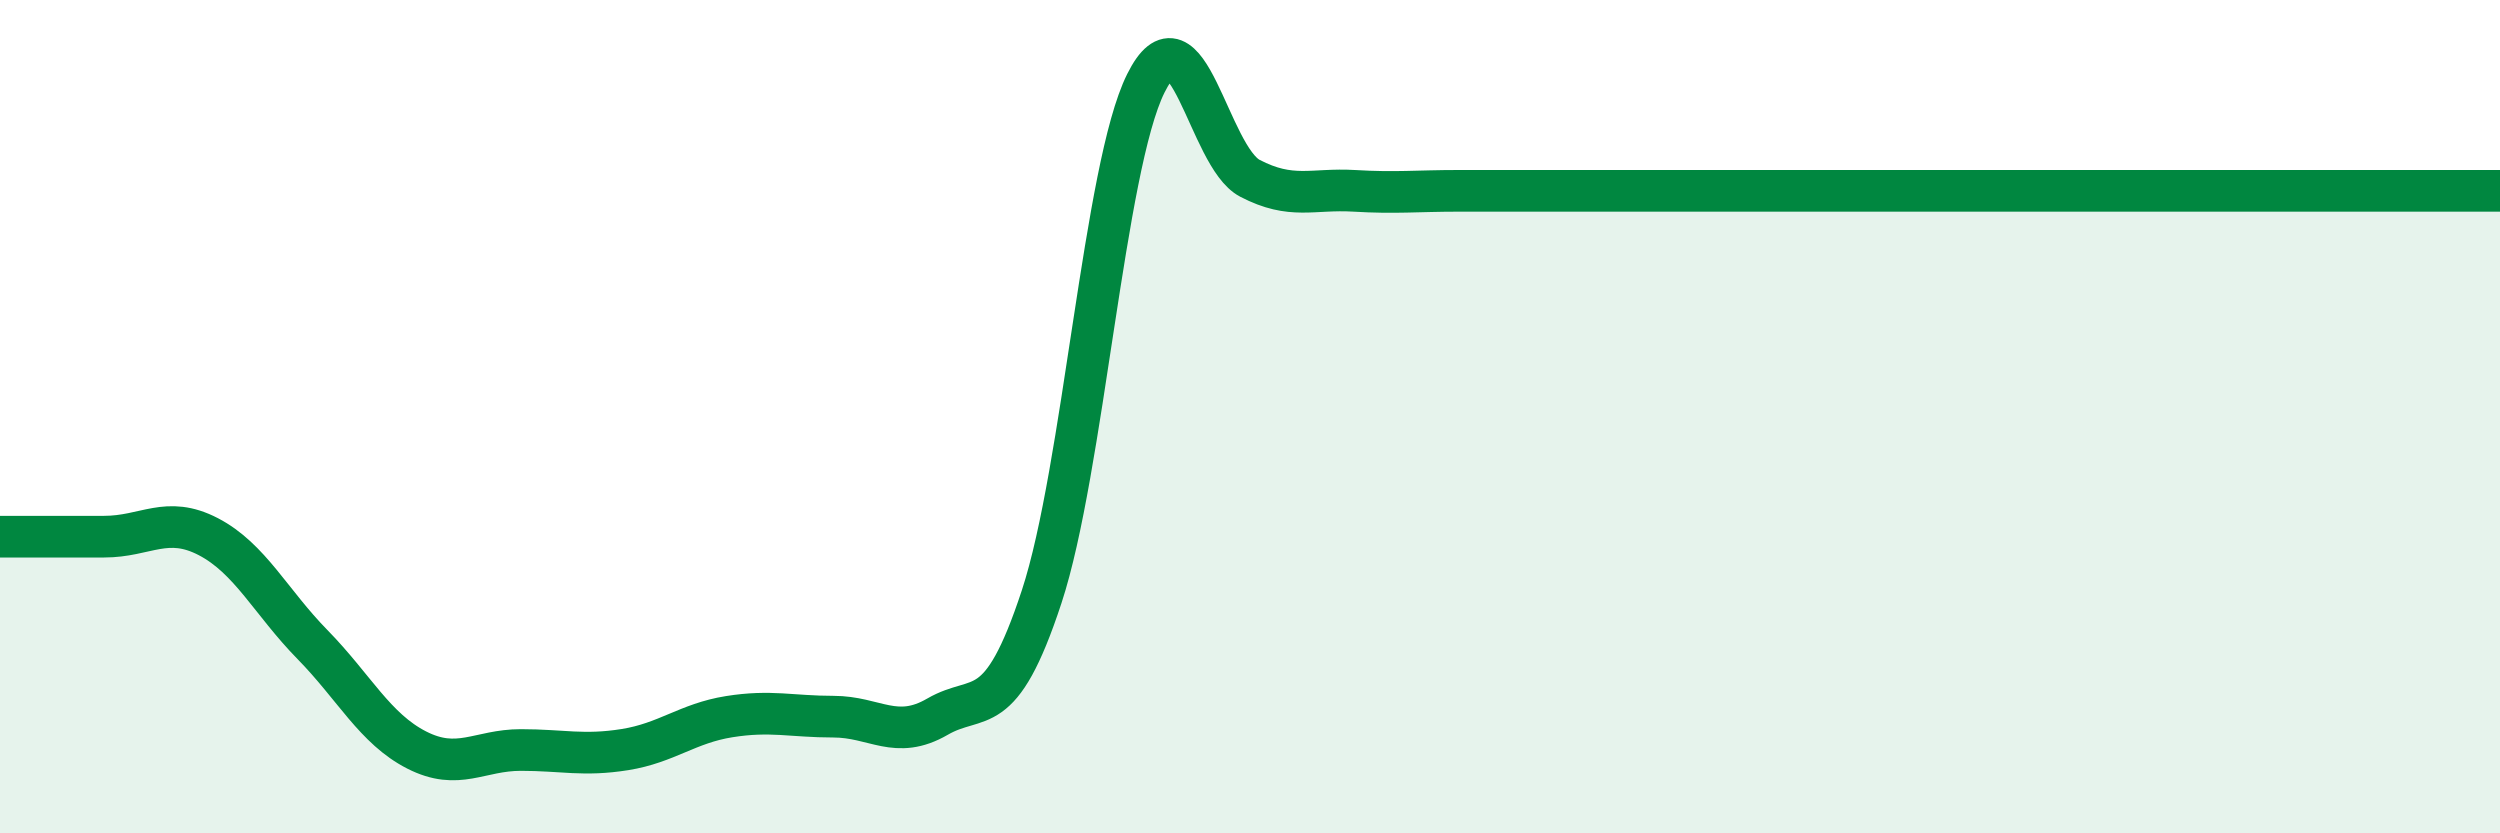 
    <svg width="60" height="20" viewBox="0 0 60 20" xmlns="http://www.w3.org/2000/svg">
      <path
        d="M 0,12.88 C 0.5,12.88 1.5,12.88 2.5,12.88 C 3.5,12.88 4,12.36 5,12.88 C 6,13.4 6.5,14.45 7.5,15.47 C 8.5,16.49 9,17.49 10,18 C 11,18.51 11.5,18 12.5,18 C 13.5,18 14,18.15 15,17.99 C 16,17.83 16.5,17.36 17.5,17.2 C 18.5,17.04 19,17.2 20,17.2 C 21,17.2 21.5,17.78 22.5,17.2 C 23.5,16.62 24,17.36 25,14.32 C 26,11.28 26.5,4.01 27.5,2 C 28.5,-0.01 29,3.76 30,4.28 C 31,4.8 31.5,4.52 32.5,4.58 C 33.5,4.64 34,4.58 35,4.58 C 36,4.58 36.5,4.58 37.5,4.58 C 38.5,4.58 39,4.58 40,4.58 C 41,4.58 41.5,4.58 42.5,4.58 C 43.5,4.58 44,4.58 45,4.58 C 46,4.58 46.5,4.58 47.5,4.58 C 48.5,4.58 49,4.58 50,4.58 C 51,4.58 51.5,4.58 52.5,4.58 C 53.5,4.58 53.5,4.58 55,4.58 C 56.5,4.58 59,4.58 60,4.58L60 20L0 20Z"
        fill="#008740"
        opacity="0.1"
        stroke-linecap="round"
        stroke-linejoin="round"
      />
      <path
        d="M 0,12.88 C 0.5,12.88 1.5,12.88 2.5,12.88 C 3.5,12.88 4,12.36 5,12.88 C 6,13.4 6.5,14.45 7.5,15.47 C 8.5,16.49 9,17.49 10,18 C 11,18.51 11.5,18 12.5,18 C 13.5,18 14,18.15 15,17.99 C 16,17.83 16.5,17.36 17.5,17.2 C 18.5,17.04 19,17.2 20,17.2 C 21,17.2 21.5,17.78 22.5,17.2 C 23.5,16.62 24,17.36 25,14.32 C 26,11.28 26.5,4.01 27.5,2 C 28.5,-0.01 29,3.76 30,4.28 C 31,4.8 31.5,4.52 32.5,4.58 C 33.5,4.64 34,4.58 35,4.58 C 36,4.58 36.5,4.58 37.5,4.58 C 38.5,4.58 39,4.58 40,4.58 C 41,4.58 41.5,4.58 42.5,4.58 C 43.5,4.58 44,4.58 45,4.58 C 46,4.58 46.5,4.58 47.5,4.58 C 48.5,4.58 49,4.58 50,4.58 C 51,4.58 51.5,4.58 52.5,4.58 C 53.5,4.58 53.5,4.58 55,4.58 C 56.5,4.58 59,4.58 60,4.58"
        stroke="#008740"
        stroke-width="1"
        fill="none"
        stroke-linecap="round"
        stroke-linejoin="round"
      />
    </svg>
  